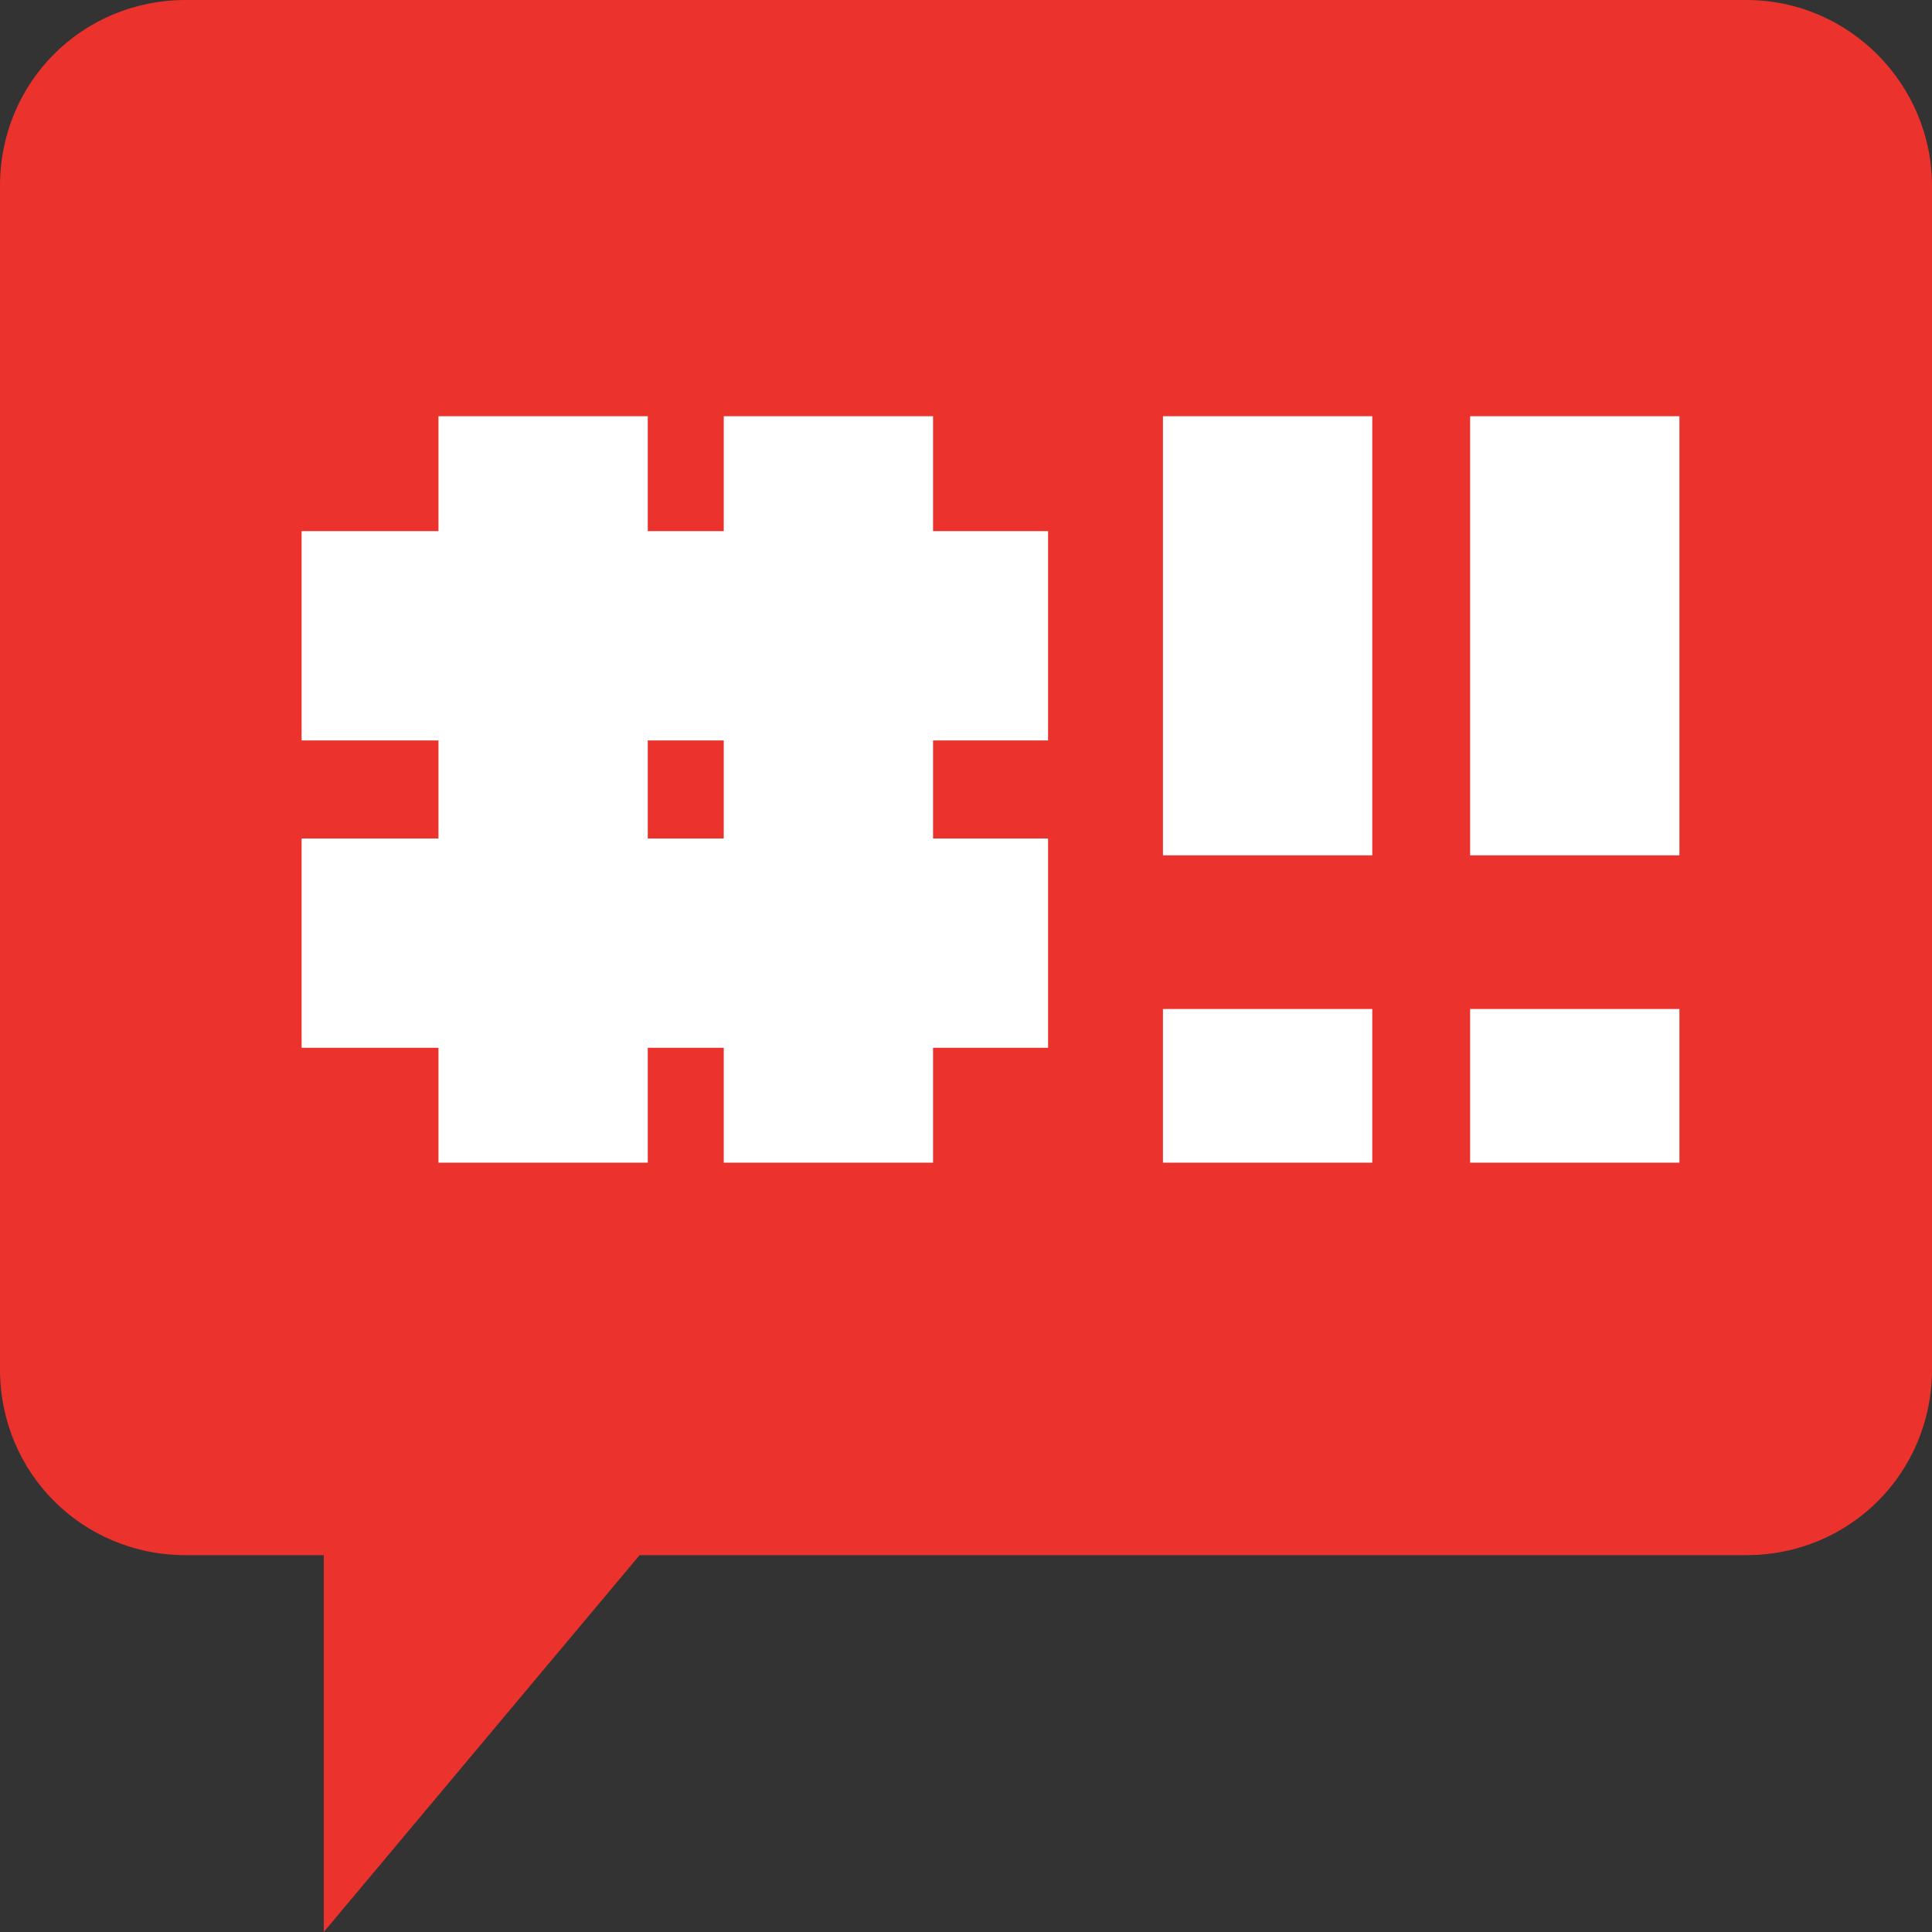 <svg width="60" height="60" viewBox="0 0 60 60" fill="none" xmlns="http://www.w3.org/2000/svg">
<rect x="0" y="0" width="60" height="60" fill="#333333" stroke="none"/>
<path d="M54.231 0H5.769C2.555 0 0 2.555 0 5.769V42.528C0 45.742 2.555 48.297 5.769 48.297H10.055V60L19.863 48.297H54.231C57.445 48.297 60 45.742 60 42.528V5.769C60 2.637 57.445 0 54.231 0Z" fill="#EB322D"/>
<path d="M32.549 19.745H9.367" stroke="white" stroke-width="6.5" stroke-miterlimit="10"/>
<path d="M32.549 29.29H9.367" stroke="white" stroke-width="6.5" stroke-miterlimit="10"/>
<path d="M16.867 12.926V36.108" stroke="white" stroke-width="6.5" stroke-miterlimit="10"/>
<path d="M25.727 12.926V36.108" stroke="white" stroke-width="6.5" stroke-miterlimit="10"/>
<path d="M39.367 12.926V26.563" stroke="white" stroke-width="6.5" stroke-miterlimit="10"/>
<path d="M39.367 36.108V31.335" stroke="white" stroke-width="6.5" stroke-miterlimit="10"/>
<path d="M48.906 12.926V26.563" stroke="white" stroke-width="6.5" stroke-miterlimit="10"/>
<path d="M48.906 36.108V31.335" stroke="white" stroke-width="6.5" stroke-miterlimit="10"/>
</svg>
